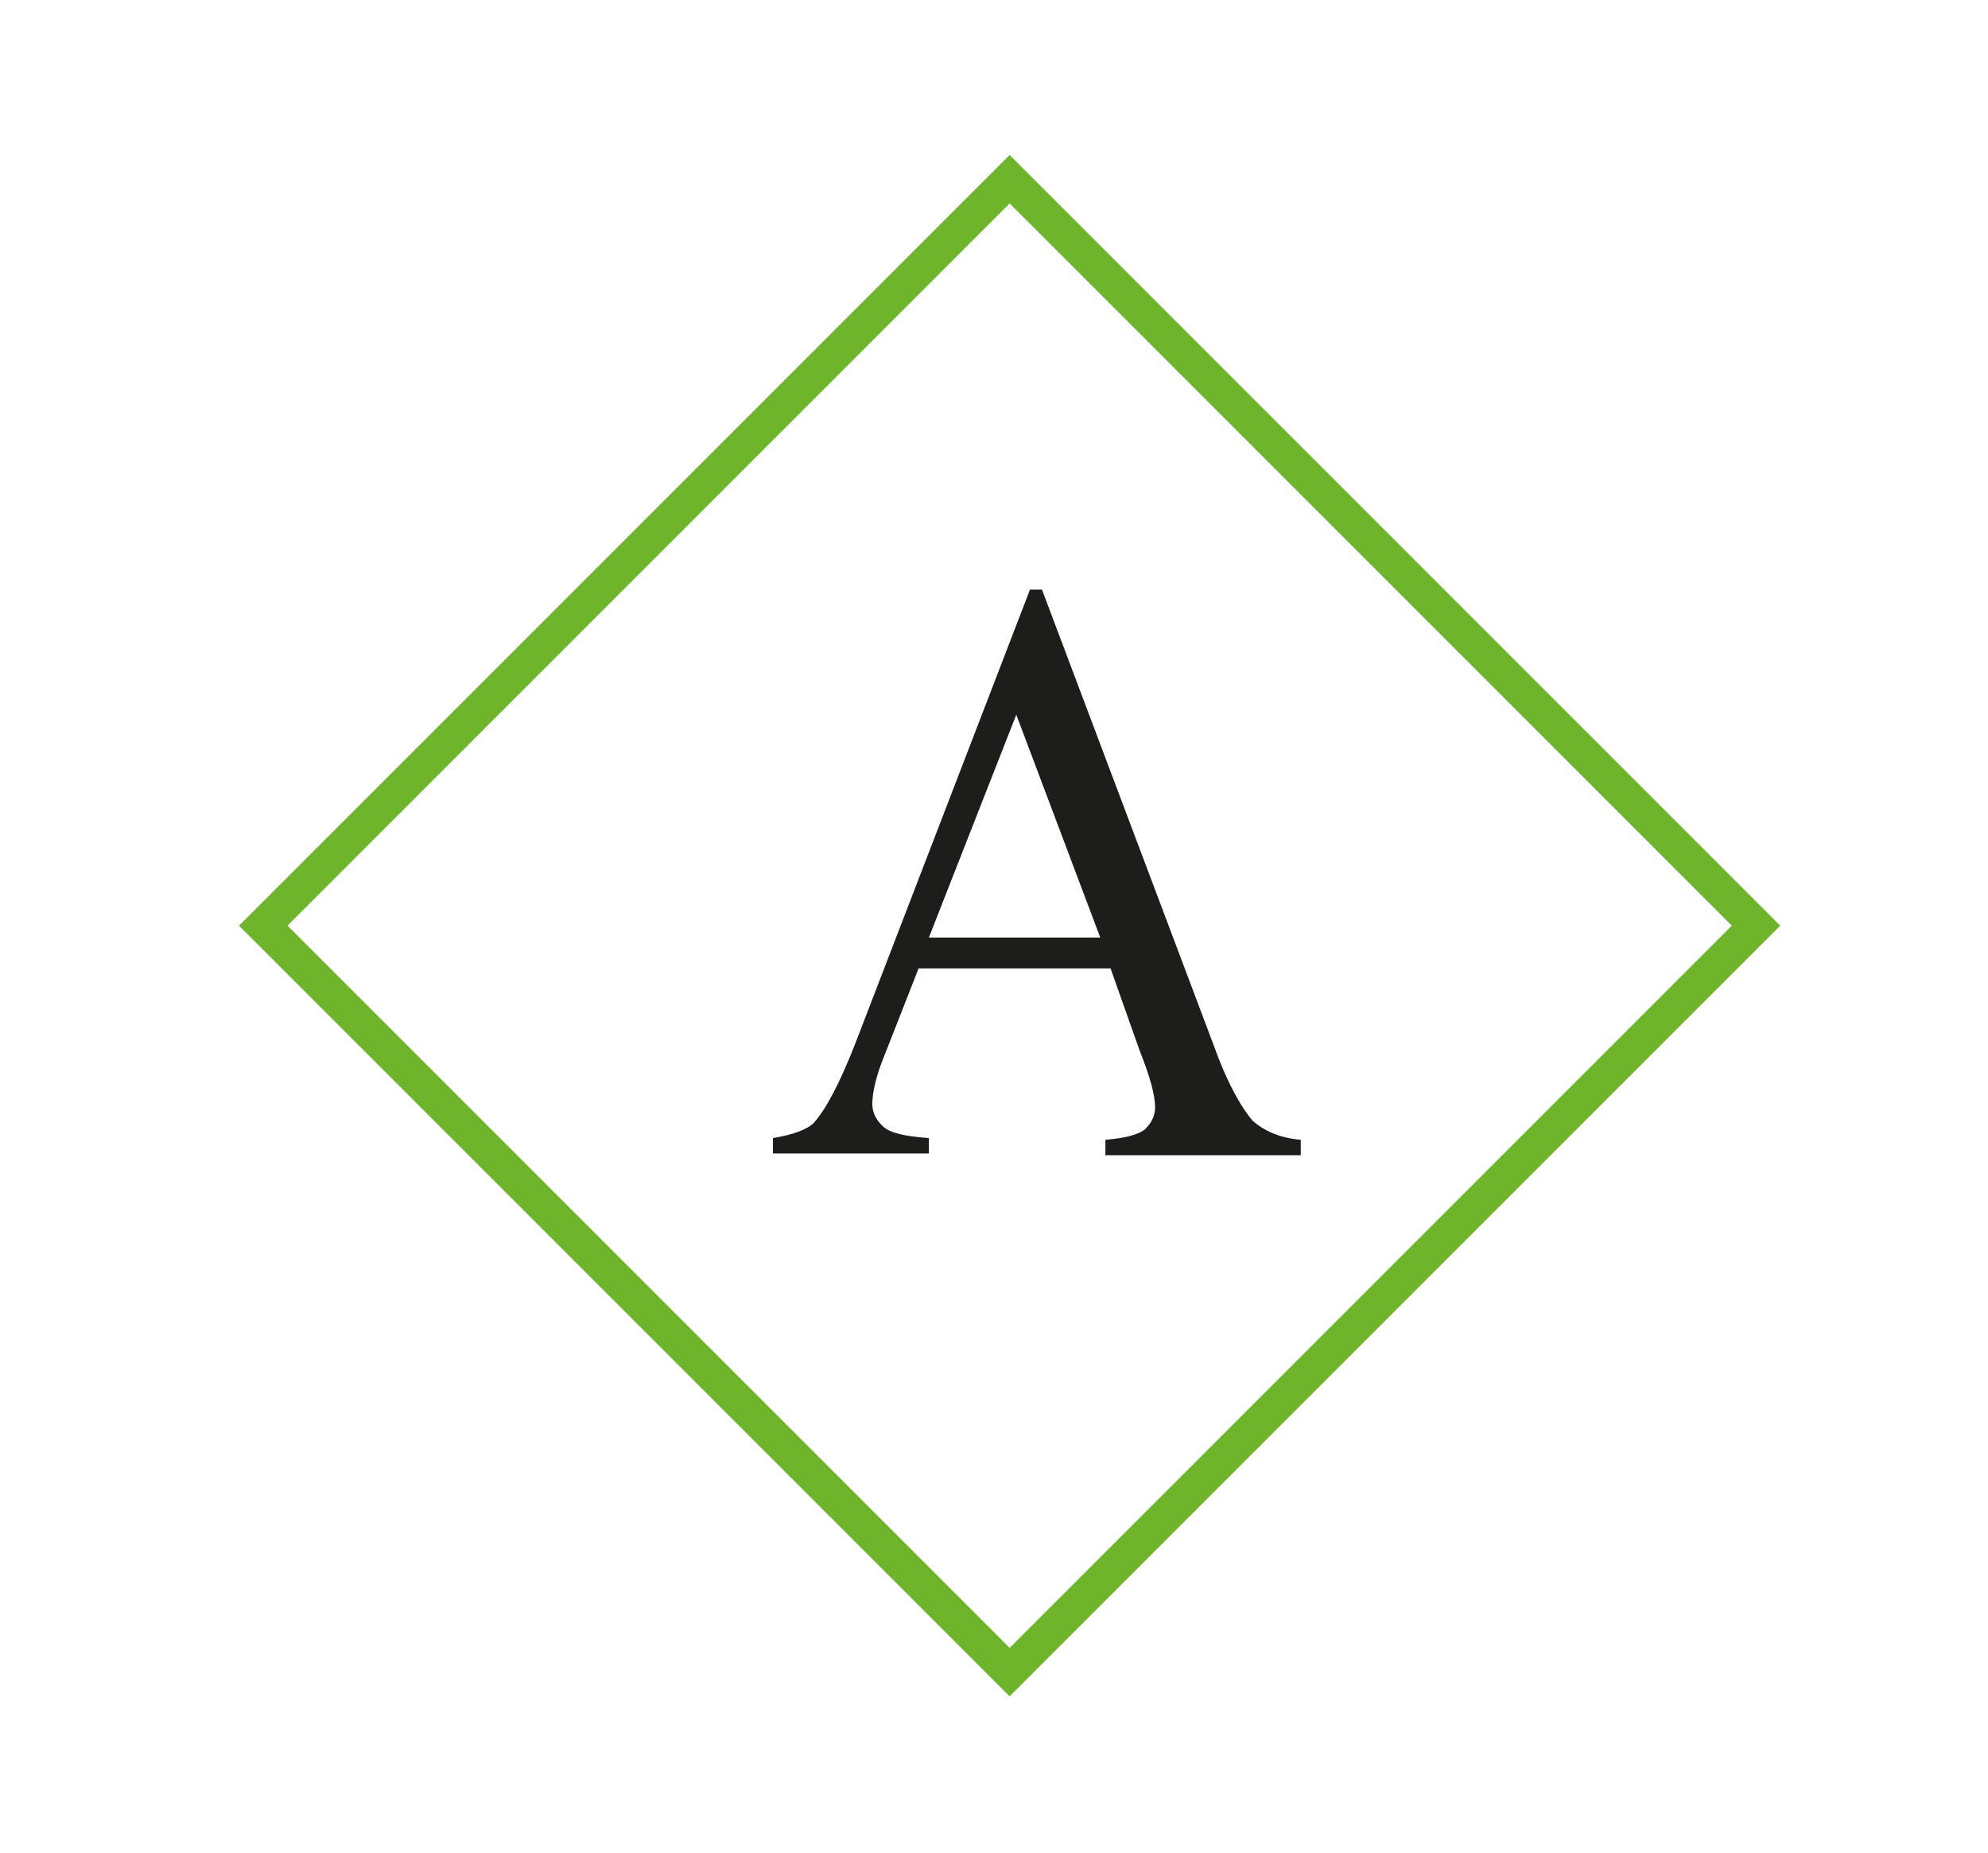 <?xml version="1.0" encoding="utf-8"?>
<!-- Generator: Adobe Illustrator 25.0.1, SVG Export Plug-In . SVG Version: 6.00 Build 0)  -->
<svg version="1.1" id="Livello_1" xmlns="http://www.w3.org/2000/svg" xmlns:xlink="http://www.w3.org/1999/xlink" x="0px" y="0px"
	 viewBox="0 0 116 108.1" style="enable-background:new 0 0 116 108.1;" xml:space="preserve">
<style type="text/css">
	.st0{fill:none;stroke:#6EB52C;stroke-width:2;stroke-miterlimit:10;}
	.st1{fill:#1D1D1B;}
</style>
<rect x="28.1" y="23.2" transform="matrix(0.707 -0.707 0.707 0.707 -20.907 57.471)" class="st0" width="61.6" height="61.6"/>
<path class="st1" d="M64.8,56.5H53.6l-2,5.1c-0.5,1.2-0.7,2.2-0.7,2.8c0,0.5,0.2,0.9,0.6,1.3c0.4,0.4,1.3,0.6,2.7,0.7v0.9h-9.1v-0.9
	c1.2-0.2,2-0.5,2.4-0.9c0.7-0.8,1.5-2.3,2.4-4.6l10.2-26.5h0.7l10.1,26.8c0.8,2.2,1.6,3.5,2.2,4.2c0.7,0.6,1.6,1,2.8,1.1v0.9H64.5
	v-0.9c1.2-0.1,1.9-0.3,2.3-0.6c0.4-0.4,0.6-0.8,0.6-1.3c0-0.7-0.3-1.8-0.9-3.3L64.8,56.5z M64.2,54.7l-4.9-13l-5.1,13H64.2z"/>
</svg>
